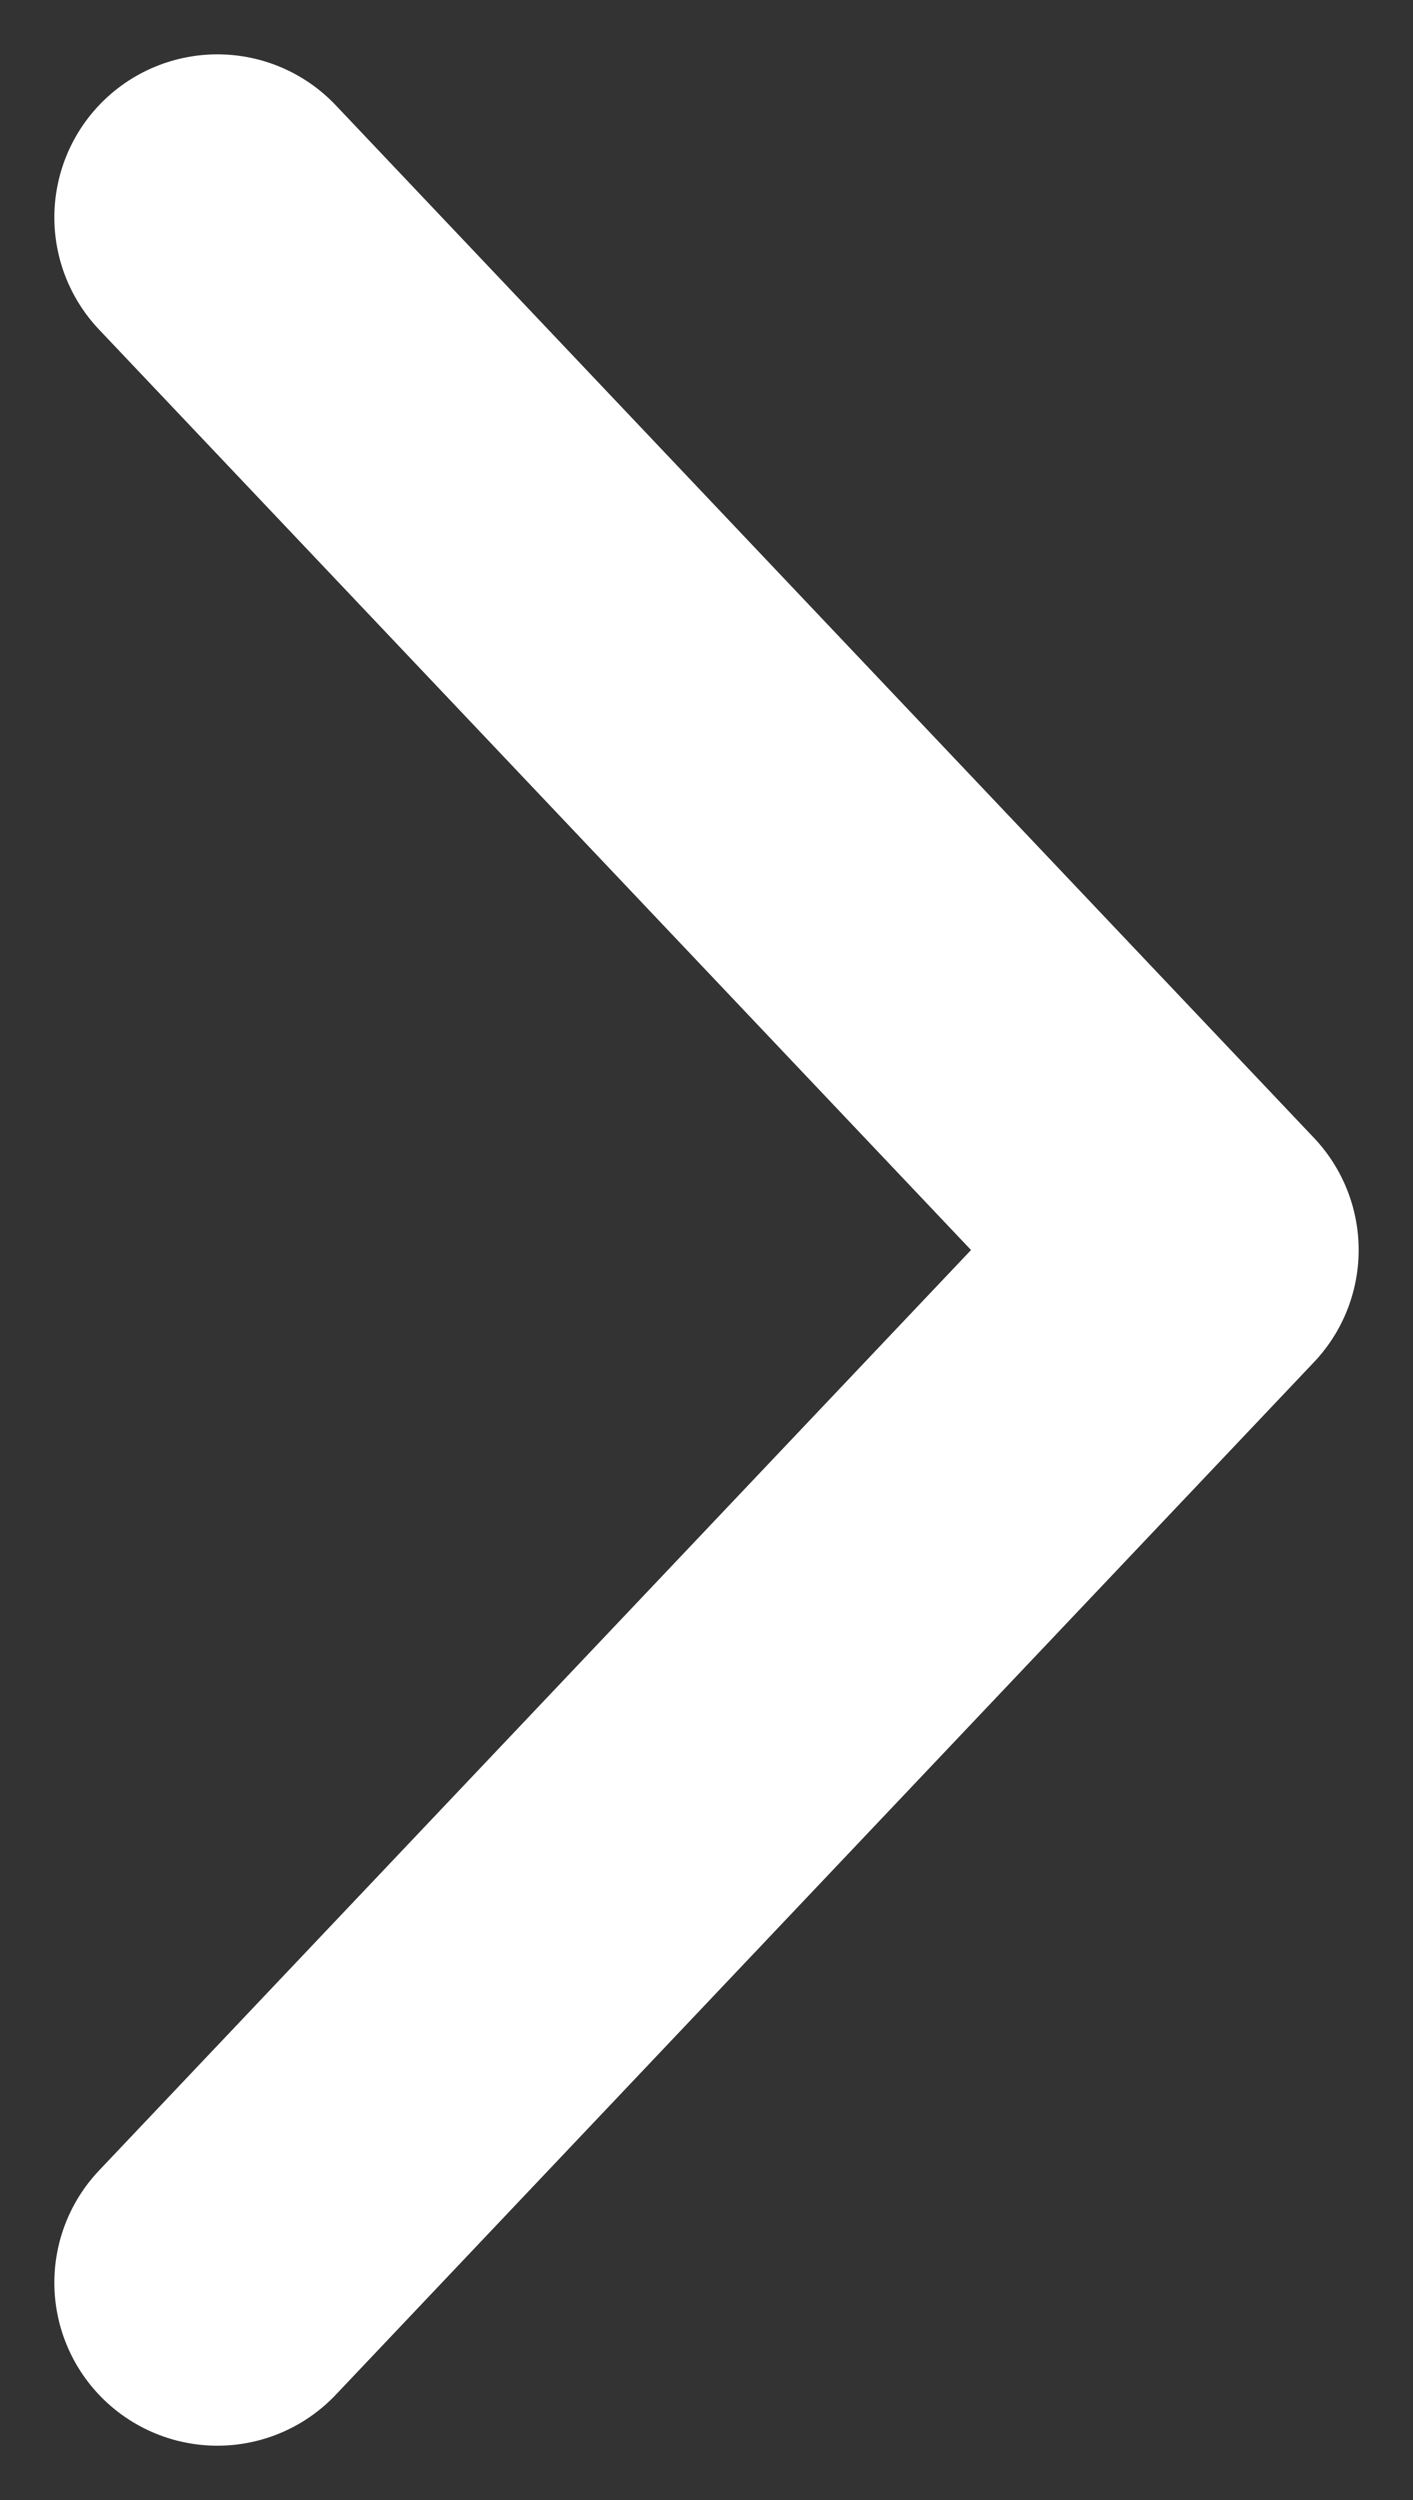 <svg width="13" height="23" viewBox="0 0 13 23" fill="none" xmlns="http://www.w3.org/2000/svg">
    <rect x="0" y="0" width="13" height="23" fill="#333333" stroke="none"/>
    <path d="M2 2L11 11.5L2 21" stroke="white" stroke-width="3" stroke-linecap="round" stroke-linejoin="round"/>
</svg>
